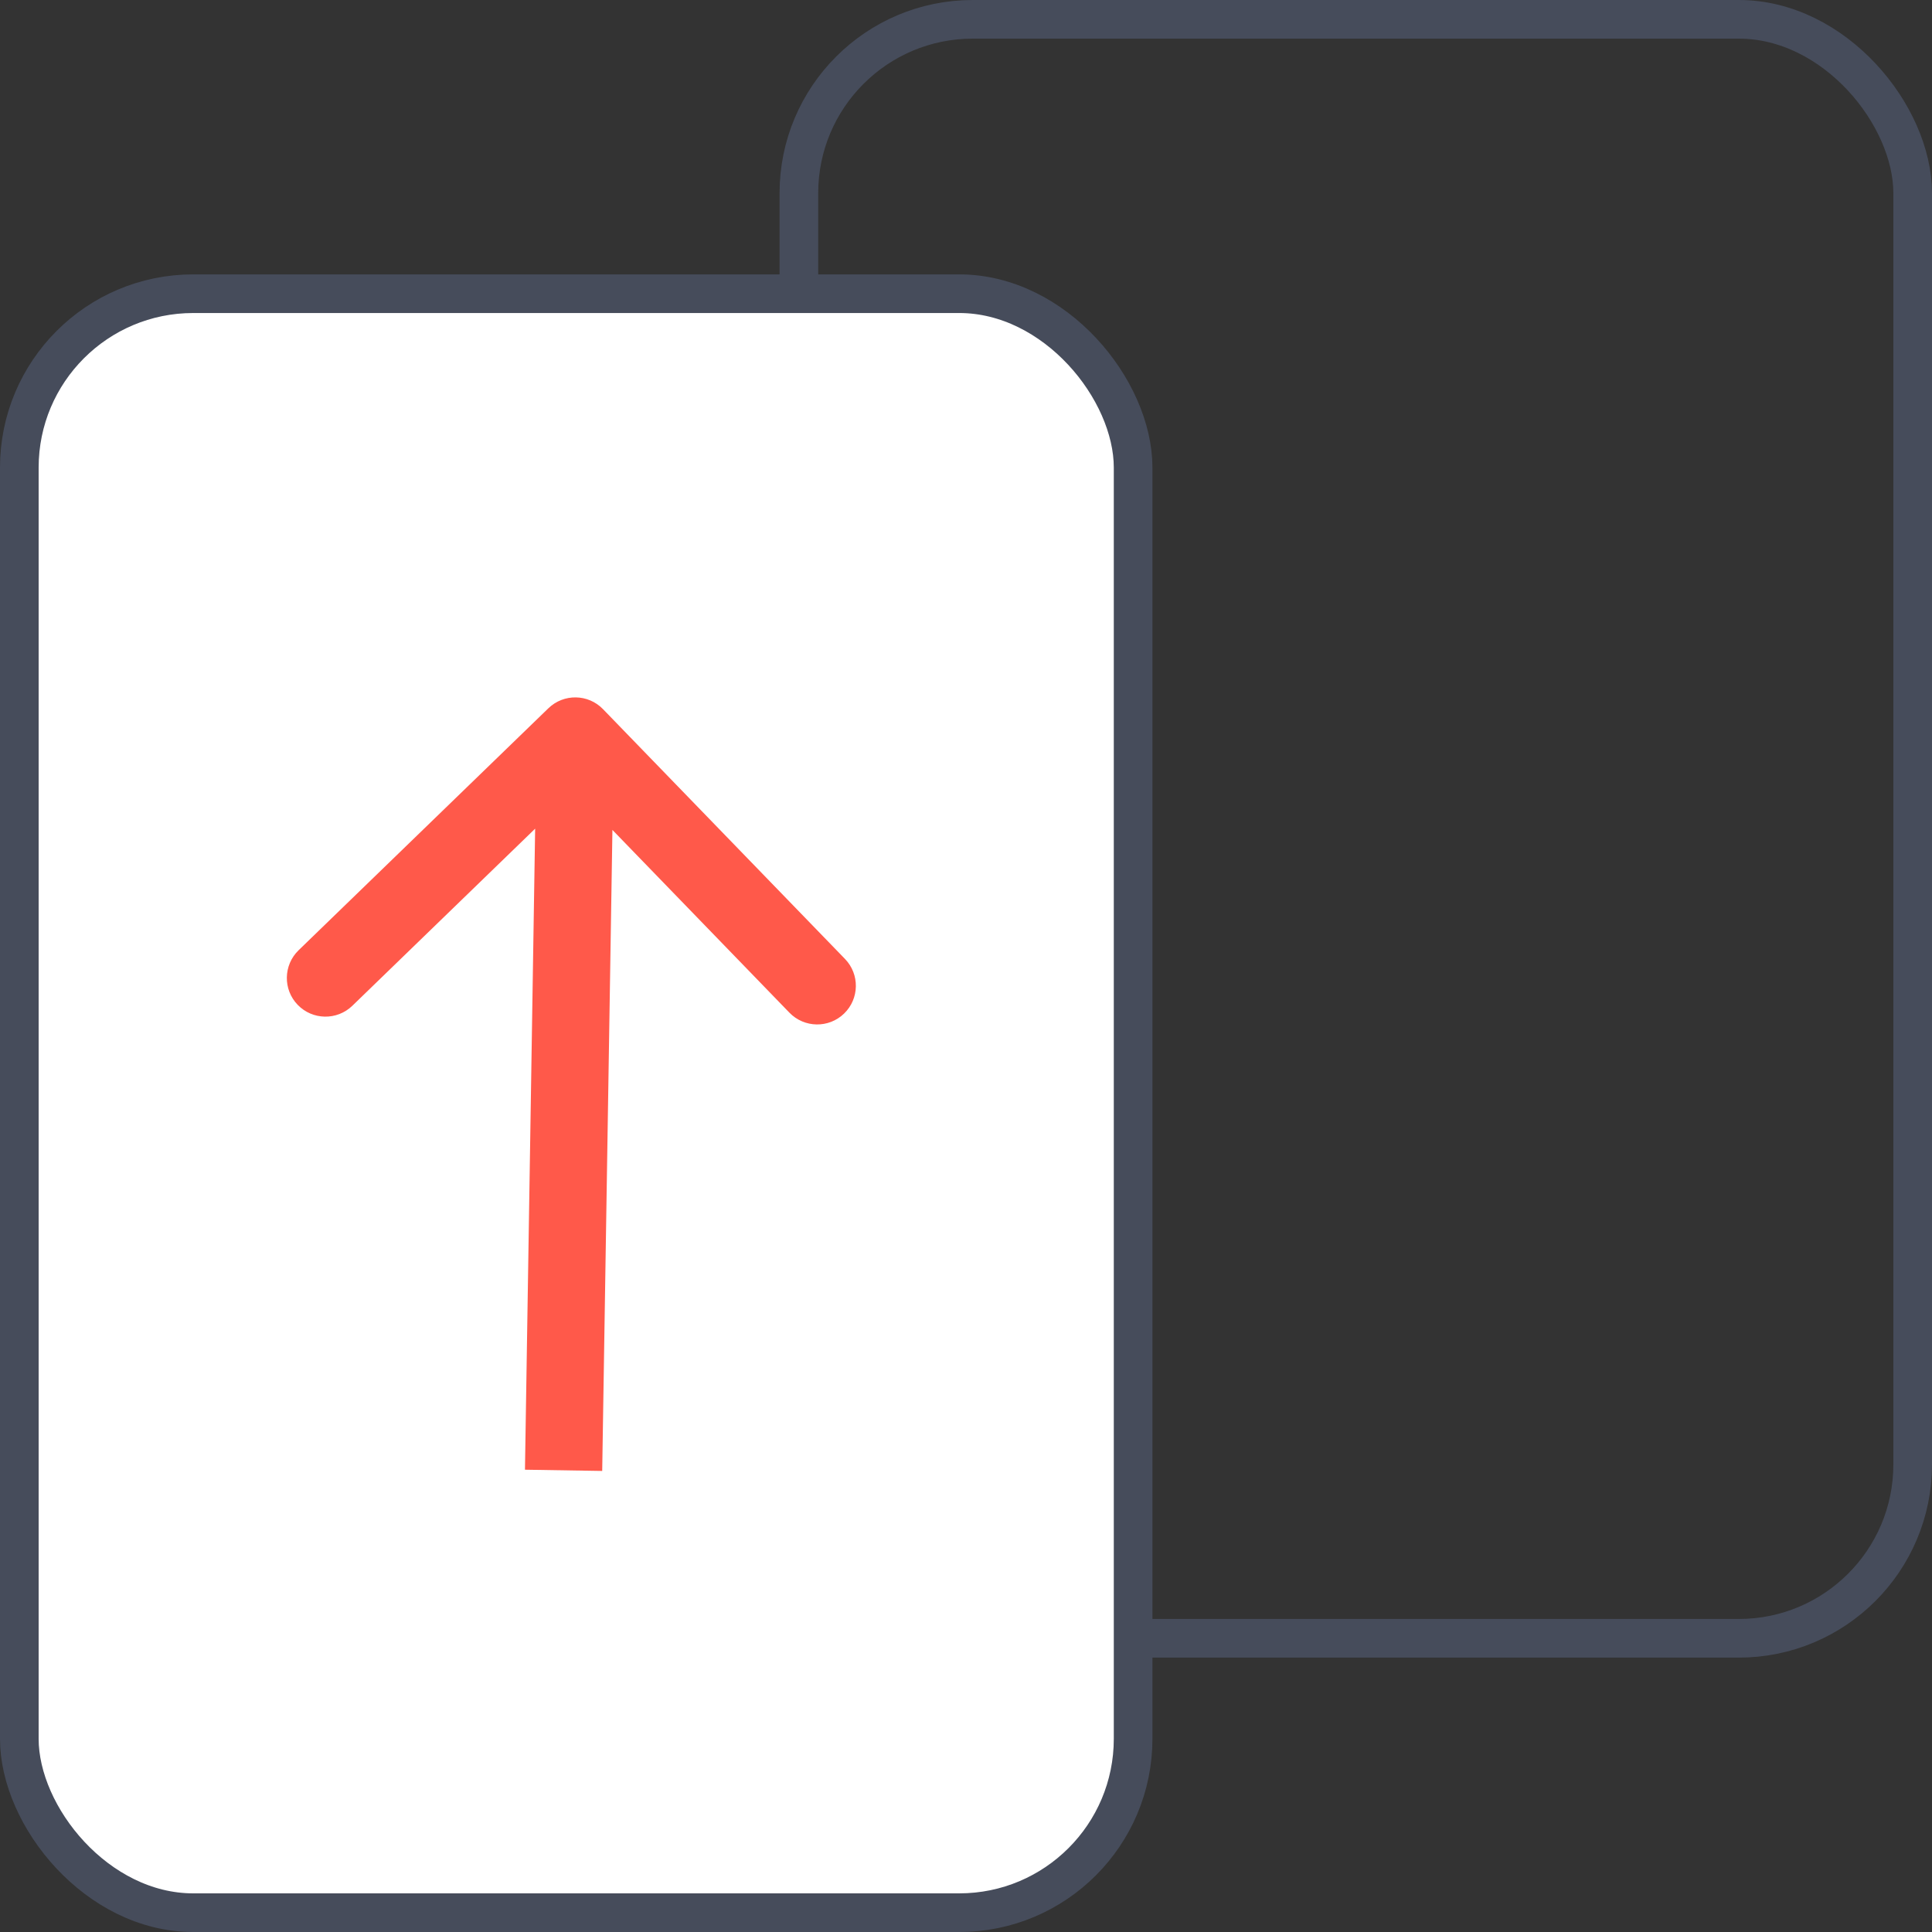 <svg width="50" height="50" viewBox="0 0 50 50" fill="none" xmlns="http://www.w3.org/2000/svg">
<rect x="0" y="0" width="50" height="50" fill="#333333" stroke="none"/>
<rect x="20.675" y="0.5" width="28.825" height="41.899" rx="4.5" stroke="#464C5B"/>
<rect x="0.5" y="7.601" width="28.825" height="41.899" rx="4.5" fill="white" stroke="#464C5B"/>
<path d="M15.606 18.353C15.222 17.956 14.589 17.946 14.192 18.33L7.728 24.592C7.331 24.977 7.321 25.61 7.705 26.006C8.089 26.403 8.722 26.413 9.119 26.029L14.865 20.462L20.431 26.209C20.816 26.605 21.449 26.615 21.845 26.231C22.242 25.847 22.252 25.214 21.868 24.817L15.606 18.353ZM15.585 38.068L15.888 19.064L13.888 19.033L13.586 38.036L15.585 38.068Z" fill="#FF594A"/>
</svg>
